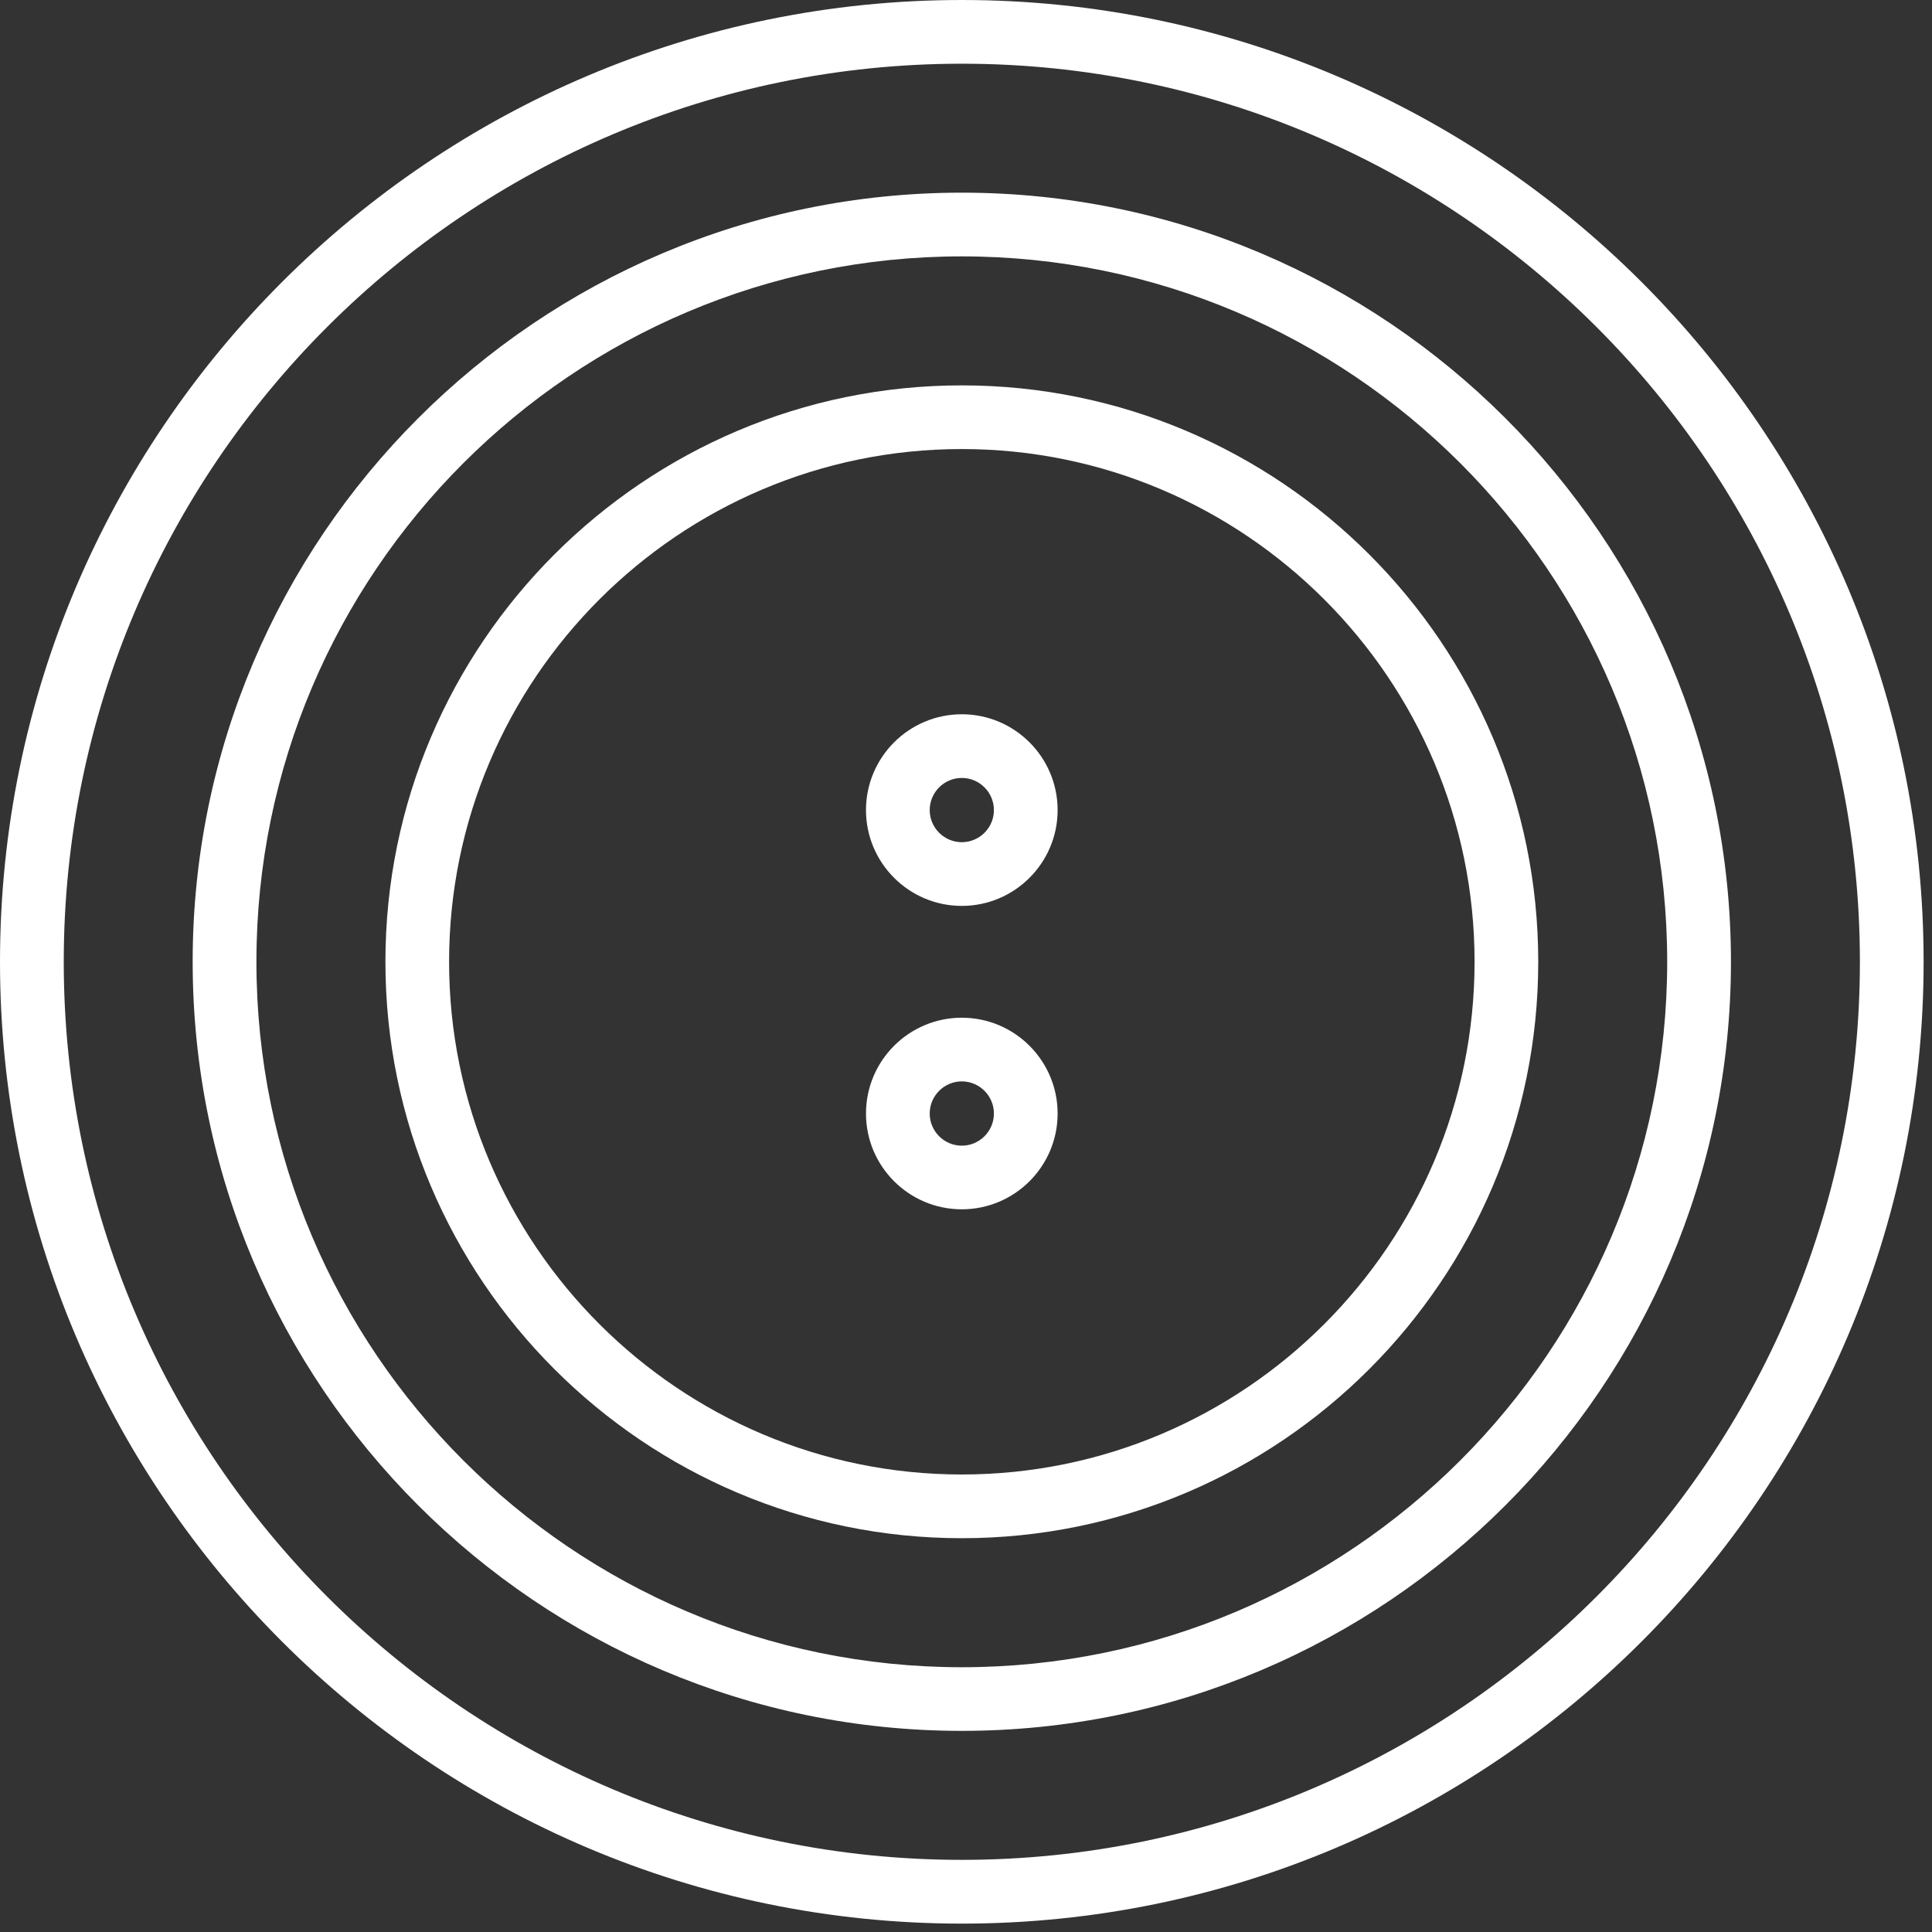 <?xml version="1.0" encoding="UTF-8"?>
<svg width="47px" height="47px" viewBox="0 0 47 47" version="1.1" xmlns="http://www.w3.org/2000/svg" xmlns:xlink="http://www.w3.org/1999/xlink">
    <rect x="0" y="0" width="47" height="47" fill="#333333" stroke="none"/>
    <!-- Generator: Sketch 62 (91390) - https://sketch.com -->
    <title>ico_hashtag</title>
    <desc>Created with Sketch.</desc>
    <g id="ico_hashtag" stroke="none" stroke-width="1" fill="none" fill-rule="evenodd">
        <g id="Group-11" fill="#FFFFFF">
            <path d="M23.398,2.50238679e-13 C10.496,2.50238679e-13 2.50238679e-13,10.496 2.50238679e-13,23.398 C2.50238679e-13,36.299 10.496,46.796 23.398,46.796 C36.3,46.796 46.796,36.299 46.796,23.398 C46.796,10.496 36.3,2.50238679e-13 23.398,2.50238679e-13 M23.398,45.245 C11.351,45.245 1.551,35.446 1.551,23.398 C1.551,11.35 11.351,1.55 23.398,1.55 C35.446,1.55 45.246,11.35 45.246,23.398 C45.246,35.446 35.446,45.245 23.398,45.245" id="Fill-1"></path>
            <path d="M23.398,4.687 C13.081,4.687 4.687,13.08 4.687,23.398 C4.687,33.714 13.081,42.107 23.398,42.107 C33.715,42.107 42.109,33.714 42.109,23.398 C42.109,13.08 33.715,4.687 23.398,4.687 M23.398,40.559 C13.936,40.559 6.238,32.86 6.238,23.398 C6.238,13.935 13.936,6.237 23.398,6.237 C32.859,6.237 40.558,13.935 40.558,23.398 C40.558,32.86 32.859,40.559 23.398,40.559" id="Fill-3"></path>
            <path d="M23.398,9.375 C15.666,9.375 9.376,15.666 9.376,23.397 C9.376,31.13 15.666,37.42 23.398,37.42 C31.13,37.42 37.421,31.13 37.421,23.397 C37.421,15.666 31.13,9.375 23.398,9.375 M23.398,35.87 C16.521,35.87 10.925,30.275 10.925,23.397 C10.925,16.519 16.521,10.924 23.398,10.924 C30.276,10.924 35.872,16.519 35.872,23.397 C35.872,30.275 30.276,35.87 23.398,35.87" id="Fill-5"></path>
            <path d="M23.398,17.376 C22.112,17.376 21.067,18.421 21.067,19.707 C21.067,20.992 22.112,22.038 23.398,22.038 C24.683,22.038 25.729,20.992 25.729,19.707 C25.729,18.421 24.683,17.376 23.398,17.376 M23.398,20.488 C22.968,20.488 22.617,20.137 22.617,19.707 C22.617,19.276 22.968,18.925 23.398,18.925 C23.828,18.925 24.179,19.276 24.179,19.707 C24.179,20.137 23.828,20.488 23.398,20.488" id="Fill-7"></path>
            <path d="M23.398,24.758 C22.112,24.758 21.067,25.803 21.067,27.089 C21.067,28.375 22.112,29.419 23.398,29.419 C24.683,29.419 25.729,28.375 25.729,27.089 C25.729,25.803 24.683,24.758 23.398,24.758 M23.398,27.871 C22.968,27.871 22.617,27.52 22.617,27.089 C22.617,26.659 22.968,26.307 23.398,26.307 C23.828,26.307 24.179,26.659 24.179,27.089 C24.179,27.52 23.828,27.871 23.398,27.871" id="Fill-9"></path>
        </g>
    </g>
</svg>